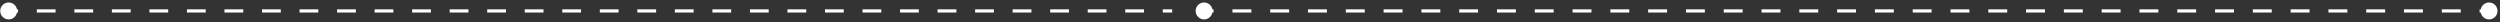 <?xml version="1.0" encoding="UTF-8"?> <svg xmlns="http://www.w3.org/2000/svg" width="788" height="7" viewBox="0 0 788 7" fill="none"><rect x="0" y="0" width="788" height="7" fill="#333333" stroke="none"/><path d="M0.067 3.451C0.067 4.923 1.261 6.117 2.734 6.117C4.207 6.117 5.401 4.923 5.401 3.451C5.401 1.978 4.207 0.784 2.734 0.784C1.261 0.784 0.067 1.978 0.067 3.451ZM2.734 3.951L5.691 3.951L5.691 2.951L2.734 2.951L2.734 3.951ZM11.607 3.951L17.521 3.951L17.521 2.951L11.607 2.951L11.607 3.951ZM23.437 3.951L29.352 3.951L29.352 2.951L23.437 2.951L23.437 3.951ZM35.267 3.951L41.182 3.951L41.182 2.951L35.267 2.951L35.267 3.951ZM47.097 3.951L53.012 3.951L53.012 2.951L47.097 2.951L47.097 3.951ZM58.927 3.951L64.842 3.951L64.842 2.951L58.927 2.951L58.927 3.951ZM70.757 3.951L76.672 3.951L76.672 2.951L70.757 2.951L70.757 3.951ZM82.587 3.951L88.502 3.951L88.502 2.951L82.587 2.951L82.587 3.951ZM94.417 3.951L100.332 3.951L100.332 2.951L94.417 2.951L94.417 3.951ZM106.247 3.951L112.163 3.951L112.163 2.951L106.247 2.951L106.247 3.951ZM118.078 3.951L123.993 3.951L123.993 2.951L118.078 2.951L118.078 3.951ZM129.908 3.951L135.823 3.951L135.823 2.951L129.908 2.951L129.908 3.951ZM141.738 3.951L147.653 3.951L147.653 2.951L141.738 2.951L141.738 3.951ZM153.568 3.951L159.483 3.951L159.483 2.951L153.568 2.951L153.568 3.951ZM165.398 3.951L171.313 3.951L171.313 2.951L165.398 2.951L165.398 3.951ZM177.228 3.951L183.143 3.951L183.143 2.951L177.228 2.951L177.228 3.951ZM189.058 3.951L194.973 3.951L194.973 2.951L189.058 2.951L189.058 3.951ZM200.889 3.951L206.804 3.951L206.804 2.951L200.889 2.951L200.889 3.951ZM212.719 3.951L218.634 3.951L218.634 2.951L212.719 2.951L212.719 3.951ZM224.549 3.951L230.464 3.951L230.464 2.951L224.549 2.951L224.549 3.951ZM236.379 3.951L242.294 3.951L242.294 2.951L236.379 2.951L236.379 3.951ZM248.209 3.951L254.124 3.951L254.124 2.951L248.209 2.951L248.209 3.951ZM260.039 3.951L265.954 3.951L265.954 2.951L260.039 2.951L260.039 3.951ZM271.869 3.951L277.784 3.951L277.784 2.951L271.869 2.951L271.869 3.951ZM283.7 3.951L289.615 3.951L289.615 2.951L283.7 2.951L283.7 3.951ZM295.53 3.951L301.445 3.951L301.445 2.951L295.53 2.951L295.53 3.951ZM307.36 3.951L313.275 3.951L313.275 2.951L307.36 2.951L307.36 3.951ZM319.19 3.951L325.105 3.951L325.105 2.951L319.19 2.951L319.19 3.951ZM331.02 3.951L336.935 3.951L336.935 2.951L331.02 2.951L331.02 3.951ZM342.85 3.951L348.765 3.951L348.765 2.951L342.85 2.951L342.85 3.951ZM354.68 3.951L360.595 3.951L360.595 2.951L354.68 2.951L354.68 3.951ZM366.51 3.951L369.468 3.951L369.468 2.951L366.51 2.951L366.51 3.951Z" fill="white"></path><path d="M376.863 3.451C376.863 4.923 378.057 6.117 379.53 6.117C381.003 6.117 382.196 4.923 382.196 3.451C382.196 1.978 381.003 0.784 379.53 0.784C378.057 0.784 376.863 1.978 376.863 3.451ZM781.883 3.451C781.883 4.923 783.077 6.117 784.55 6.117C786.022 6.117 787.216 4.923 787.216 3.451C787.216 1.978 786.022 0.784 784.55 0.784C783.077 0.784 781.883 1.978 781.883 3.451ZM379.53 3.951H382.508V2.951H379.53V3.951ZM388.464 3.951H394.42V2.951H388.464V3.951ZM400.376 3.951H406.333V2.951H400.376V3.951ZM412.289 3.951H418.245V2.951H412.289V3.951ZM424.201 3.951H430.157V2.951H424.201V3.951ZM436.113 3.951H442.07V2.951H436.113V3.951ZM448.026 3.951H453.982V2.951H448.026V3.951ZM459.938 3.951H465.894V2.951H459.938V3.951ZM471.851 3.951H477.807V2.951H471.851V3.951ZM483.763 3.951H489.719V2.951H483.763V3.951ZM495.675 3.951H501.631V2.951H495.675V3.951ZM507.588 3.951H513.544V2.951H507.588V3.951ZM519.5 3.951H525.456V2.951H519.5V3.951ZM531.412 3.951H537.368V2.951H531.412V3.951ZM543.325 3.951H549.281V2.951H543.325V3.951ZM555.237 3.951H561.193V2.951H555.237V3.951ZM567.149 3.951H573.106V2.951H567.149V3.951ZM579.062 3.951H585.018V2.951H579.062V3.951ZM590.974 3.951H596.93V2.951H590.974V3.951ZM602.886 3.951H608.843V2.951H602.886V3.951ZM614.799 3.951H620.755V2.951H614.799V3.951ZM626.711 3.951H632.667V2.951H626.711V3.951ZM638.623 3.951H644.58V2.951H638.623V3.951ZM650.536 3.951H656.492V2.951H650.536V3.951ZM662.448 3.951H668.404V2.951H662.448V3.951ZM674.361 3.951H680.317V2.951H674.361V3.951ZM686.273 3.951H692.229V2.951H686.273V3.951ZM698.185 3.951H704.141V2.951H698.185V3.951ZM710.098 3.951H716.054V2.951H710.098V3.951ZM722.01 3.951H727.966V2.951H722.01V3.951ZM733.922 3.951H739.878V2.951H733.922V3.951ZM745.835 3.951H751.791V2.951H745.835V3.951ZM757.747 3.951H763.703V2.951H757.747V3.951ZM769.659 3.951H775.616V2.951H769.659V3.951ZM781.572 3.951H784.55V2.951H781.572V3.951Z" fill="white"></path></svg> 